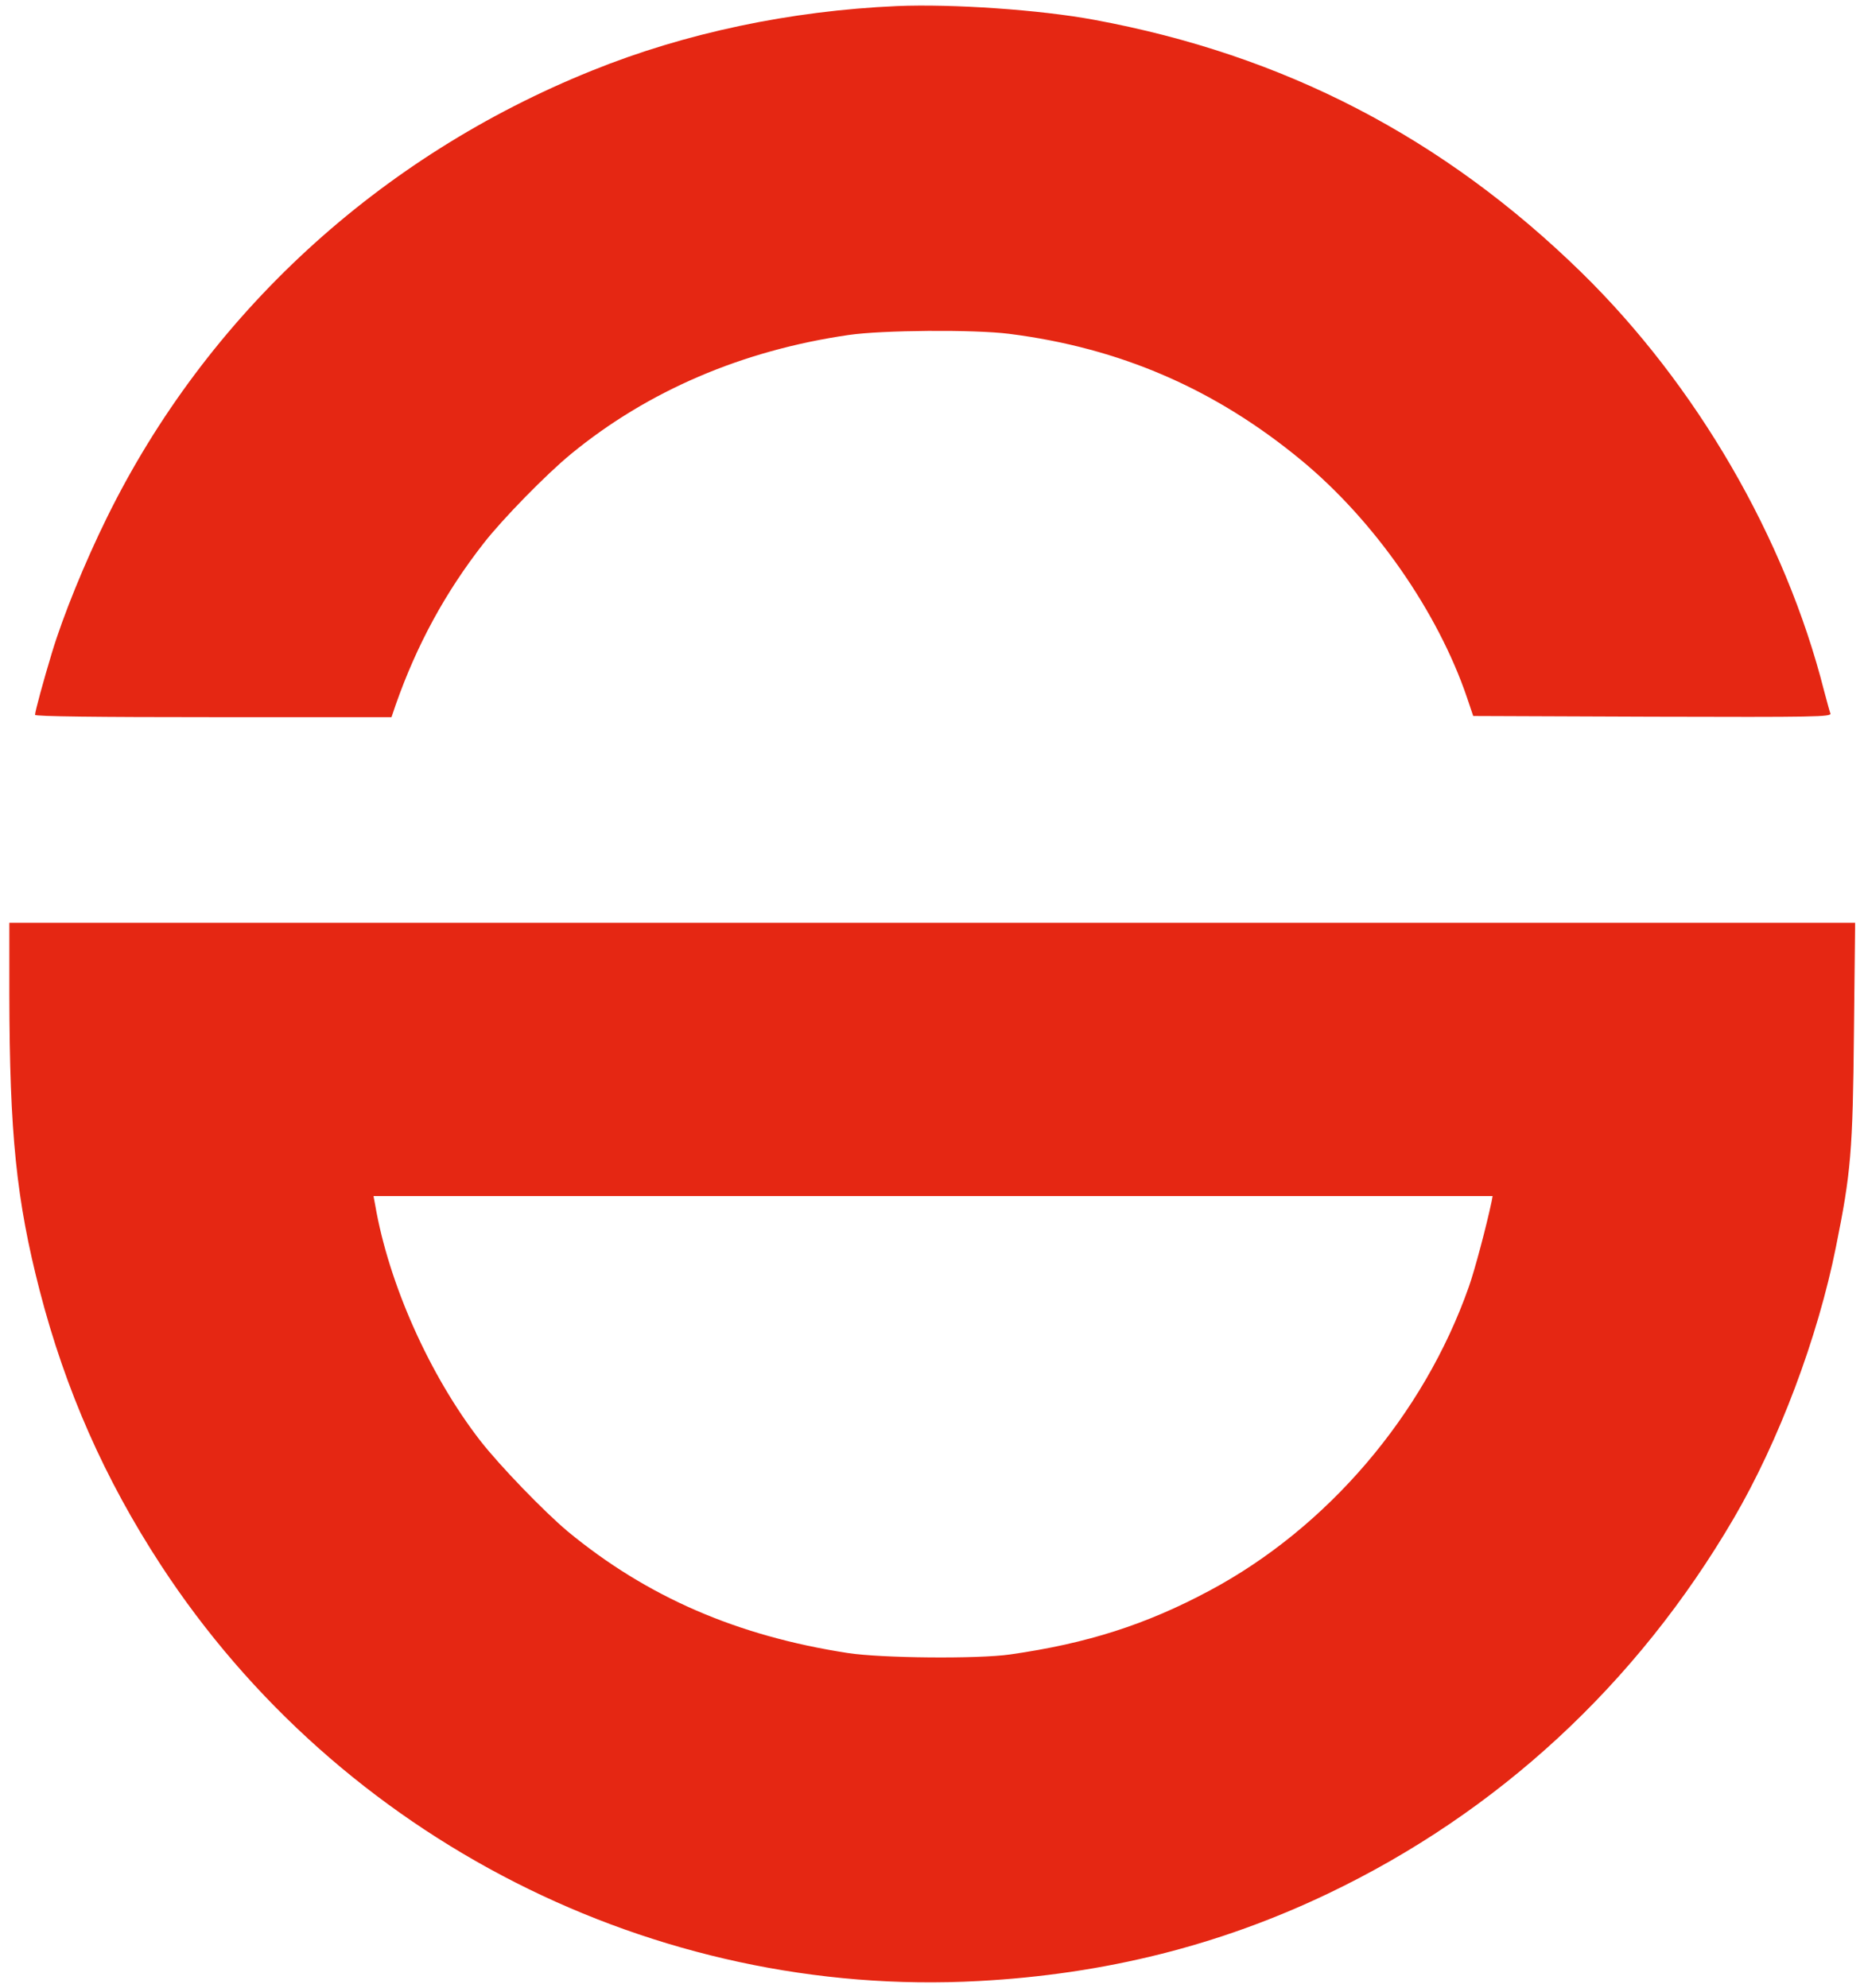 <?xml version="1.0" standalone="no"?>
<!DOCTYPE svg PUBLIC "-//W3C//DTD SVG 20010904//EN"
 "http://www.w3.org/TR/2001/REC-SVG-20010904/DTD/svg10.dtd">
<svg version="1.0" xmlns="http://www.w3.org/2000/svg"
 width="798pt" height="851pt" viewBox="0 0 798 851"
 preserveAspectRatio="xMidYMid meet">

<g transform="translate(0,851) scale(0.1,-0.1)"
fill="#e52713" stroke="none">
<path d="M3840 8484 c-455 -20 -907 -115 -1305 -276 -914 -368 -1650 -1046
-2077 -1913 -96 -195 -188 -421 -236 -580 -36 -119 -72 -251 -72 -265 0 -7
267 -10 763 -10 l763 0 18 53 c90 256 212 481 377 692 81 104 270 297 374 382
329 270 733 443 1188 509 143 21 537 24 687 5 475 -60 882 -236 1252 -542 312
-258 583 -647 708 -1014 l27 -80 768 -3 c697 -2 767 -1 761 14 -3 8 -15 52
-27 97 -166 655 -547 1310 -1040 1792 -591 577 -1272 930 -2084 1080 -230 43
-609 69 -845 59z"/>
<path d="M40 4253 c1 -597 30 -880 130 -1268 110 -425 278 -806 519 -1175 765
-1171 2112 -1856 3501 -1780 540 29 1030 152 1495 374 729 348 1323 898 1737
1606 193 330 360 773 438 1163 64 317 72 408 77 920 l5 467 -3951 0 -3951 0 0
-307z m6346 -885 c-22 -105 -73 -297 -98 -367 -193 -548 -606 -1031 -1110
-1300 -271 -145 -523 -226 -853 -273 -139 -20 -552 -16 -695 6 -475 73 -861
241 -1200 521 -100 84 -289 279 -374 388 -217 280 -392 672 -450 1010 l-7 37
2396 0 2395 0 -4 -22z"/>
</g>
</svg>
